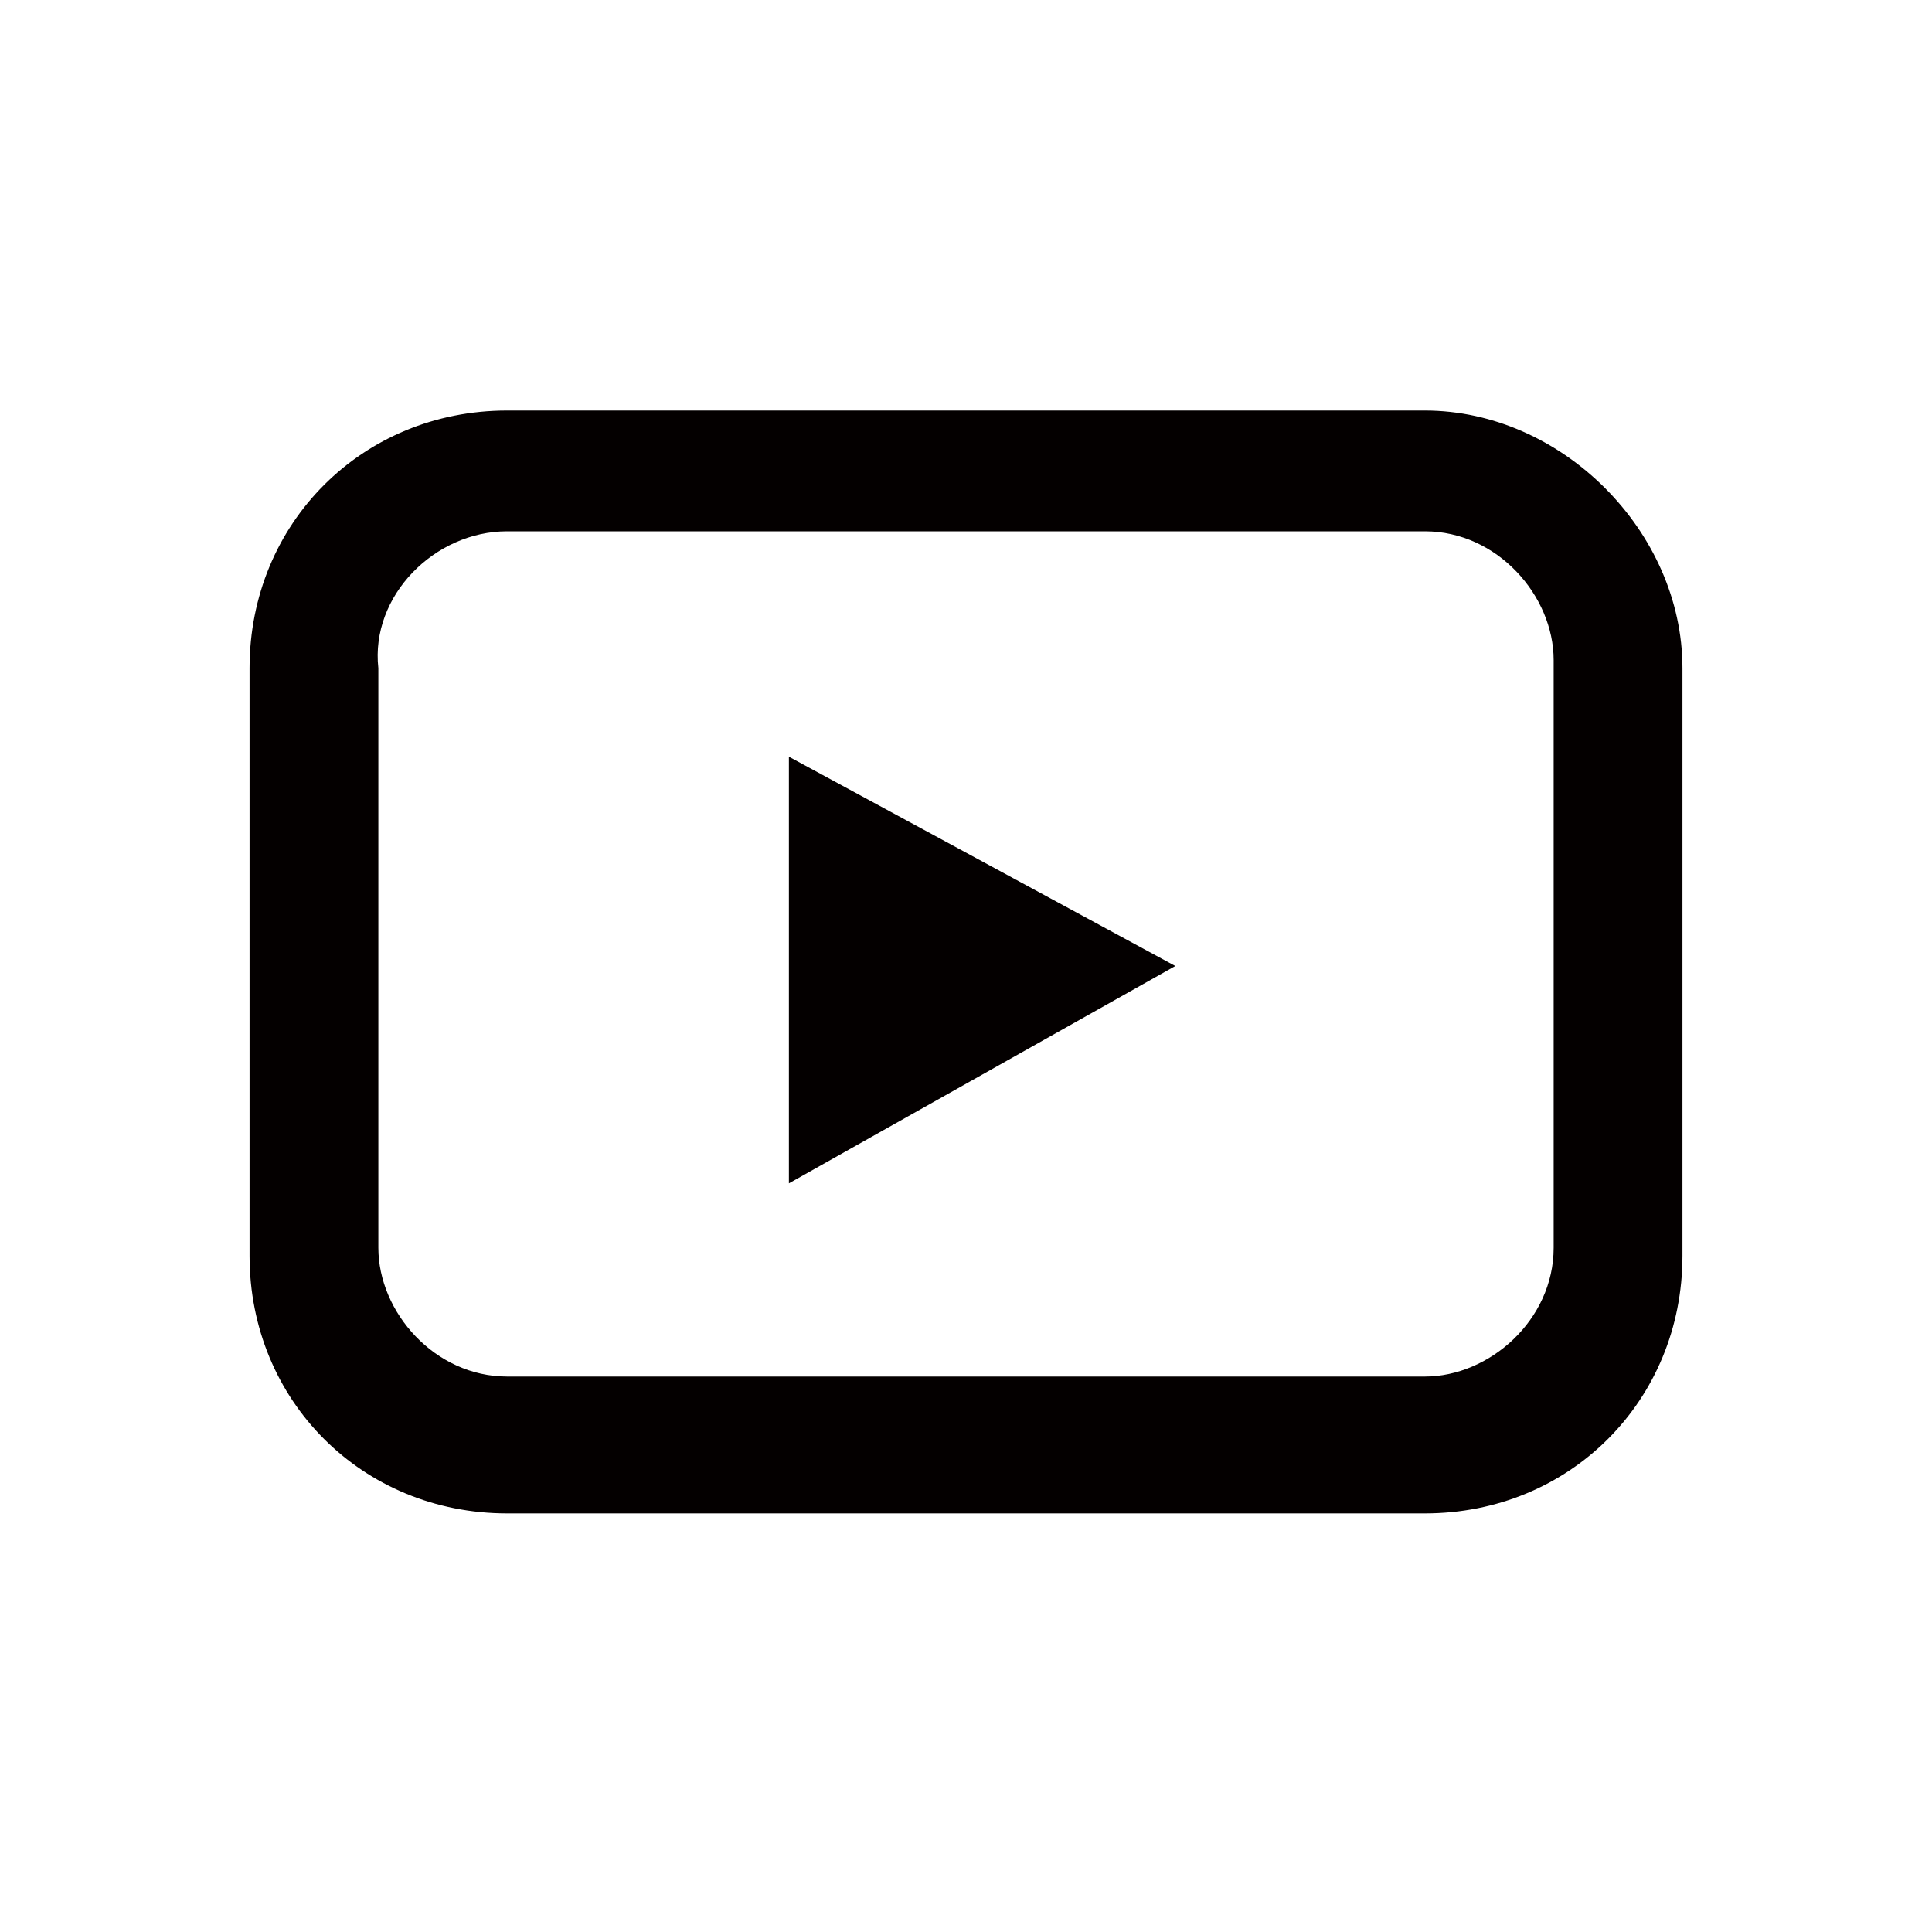<?xml version="1.0" encoding="utf-8"?>
<!-- Generator: Adobe Illustrator 26.5.0, SVG Export Plug-In . SVG Version: 6.00 Build 0)  -->
<svg version="1.1" id="레이어_1" xmlns="http://www.w3.org/2000/svg" xmlns:xlink="http://www.w3.org/1999/xlink" x="0px"
	 y="0px" viewBox="0 0 24 24" width="24px" height="24px" style="enable-background:new 0 0 24 24;" xml:space="preserve">
<style type="text/css">
	.st0{fill:none;}
	.st1{display:none;}
	.st2{display:inline;fill:#040000;}
	.st3{display:none;fill:#040000;}
	.st4{fill:#040000;}
</style>
<rect class="st0" width="24" height="24"/>
<g class="st1">
	<path class="st2" d="M16.1,2.3H7.8c-3.1,0-5.6,2.5-5.6,5.6v8.3c0,3.1,2.5,5.6,5.6,5.6h8.3c3.1,0,5.6-2.5,5.6-5.6V7.8
		C21.8,4.9,19.2,2.3,16.1,2.3 M19.8,16.4c0,2.1-1.5,3.7-3.5,3.7H7.9c-2.2,0-3.9-1.7-3.9-3.7V8c0-2.1,1.7-3.7,3.7-3.7h8.4
		c2.1,0,3.7,1.7,3.7,3.7V16.4L19.8,16.4z"/>
	<path class="st2" d="M12,7.1c-2.8,0-5.1,2.3-5.1,5.1s2.3,5.1,5.1,5.1s5.1-2.3,5.1-5.1S14.8,7.1,12,7.1 M12,15.4
		c-1.8,0-3.3-1.5-3.3-3.3s1.5-3.3,3.3-3.3s3.3,1.5,3.3,3.3C15.3,14,13.8,15.4,12,15.4"/>
	<path class="st2" d="M17.2,5.7c-0.7,0-1.2,0.5-1.2,1.2s0.5,1.2,1.2,1.2s1.2-0.5,1.2-1.2C18.4,6.2,17.9,5.7,17.2,5.7"/>
</g>
<path class="st3" d="M13.6,22v-9.2h3.1l0.5-3.6h-3.6V6.9c0-1,0.3-1.8,1.8-1.8h1.9V1.9c-0.3,0-1.5-0.1-2.8-0.1
	c-2.7,0-4.6,1.7-4.6,4.8v2.7H6.7v3.6h3.1v9.2h3.8V22z"/>
<g>
	<g>
		<path class="st4" d="M17.7,6.6c0.9,0,1.6,0.8,1.6,1.6v7.3c0,0.9-0.8,1.6-1.6,1.6H6.3c-0.9,0-1.6-0.8-1.6-1.6V8.3
			C4.6,7.4,5.4,6.6,6.3,6.6H17.7 M17.7,5.1H6.3c-1.8,0-3.2,1.4-3.2,3.2v7.3c0,1.8,1.4,3.2,3.2,3.2h11.4c1.8,0,3.2-1.4,3.2-3.2V8.3
			C20.9,6.6,19.4,5.1,17.7,5.1L17.7,5.1z"/>
	</g>
	<polygon class="st4" points="9.8,9.4 9.8,14.7 14.6,12 	"/>
</g>
</svg>
